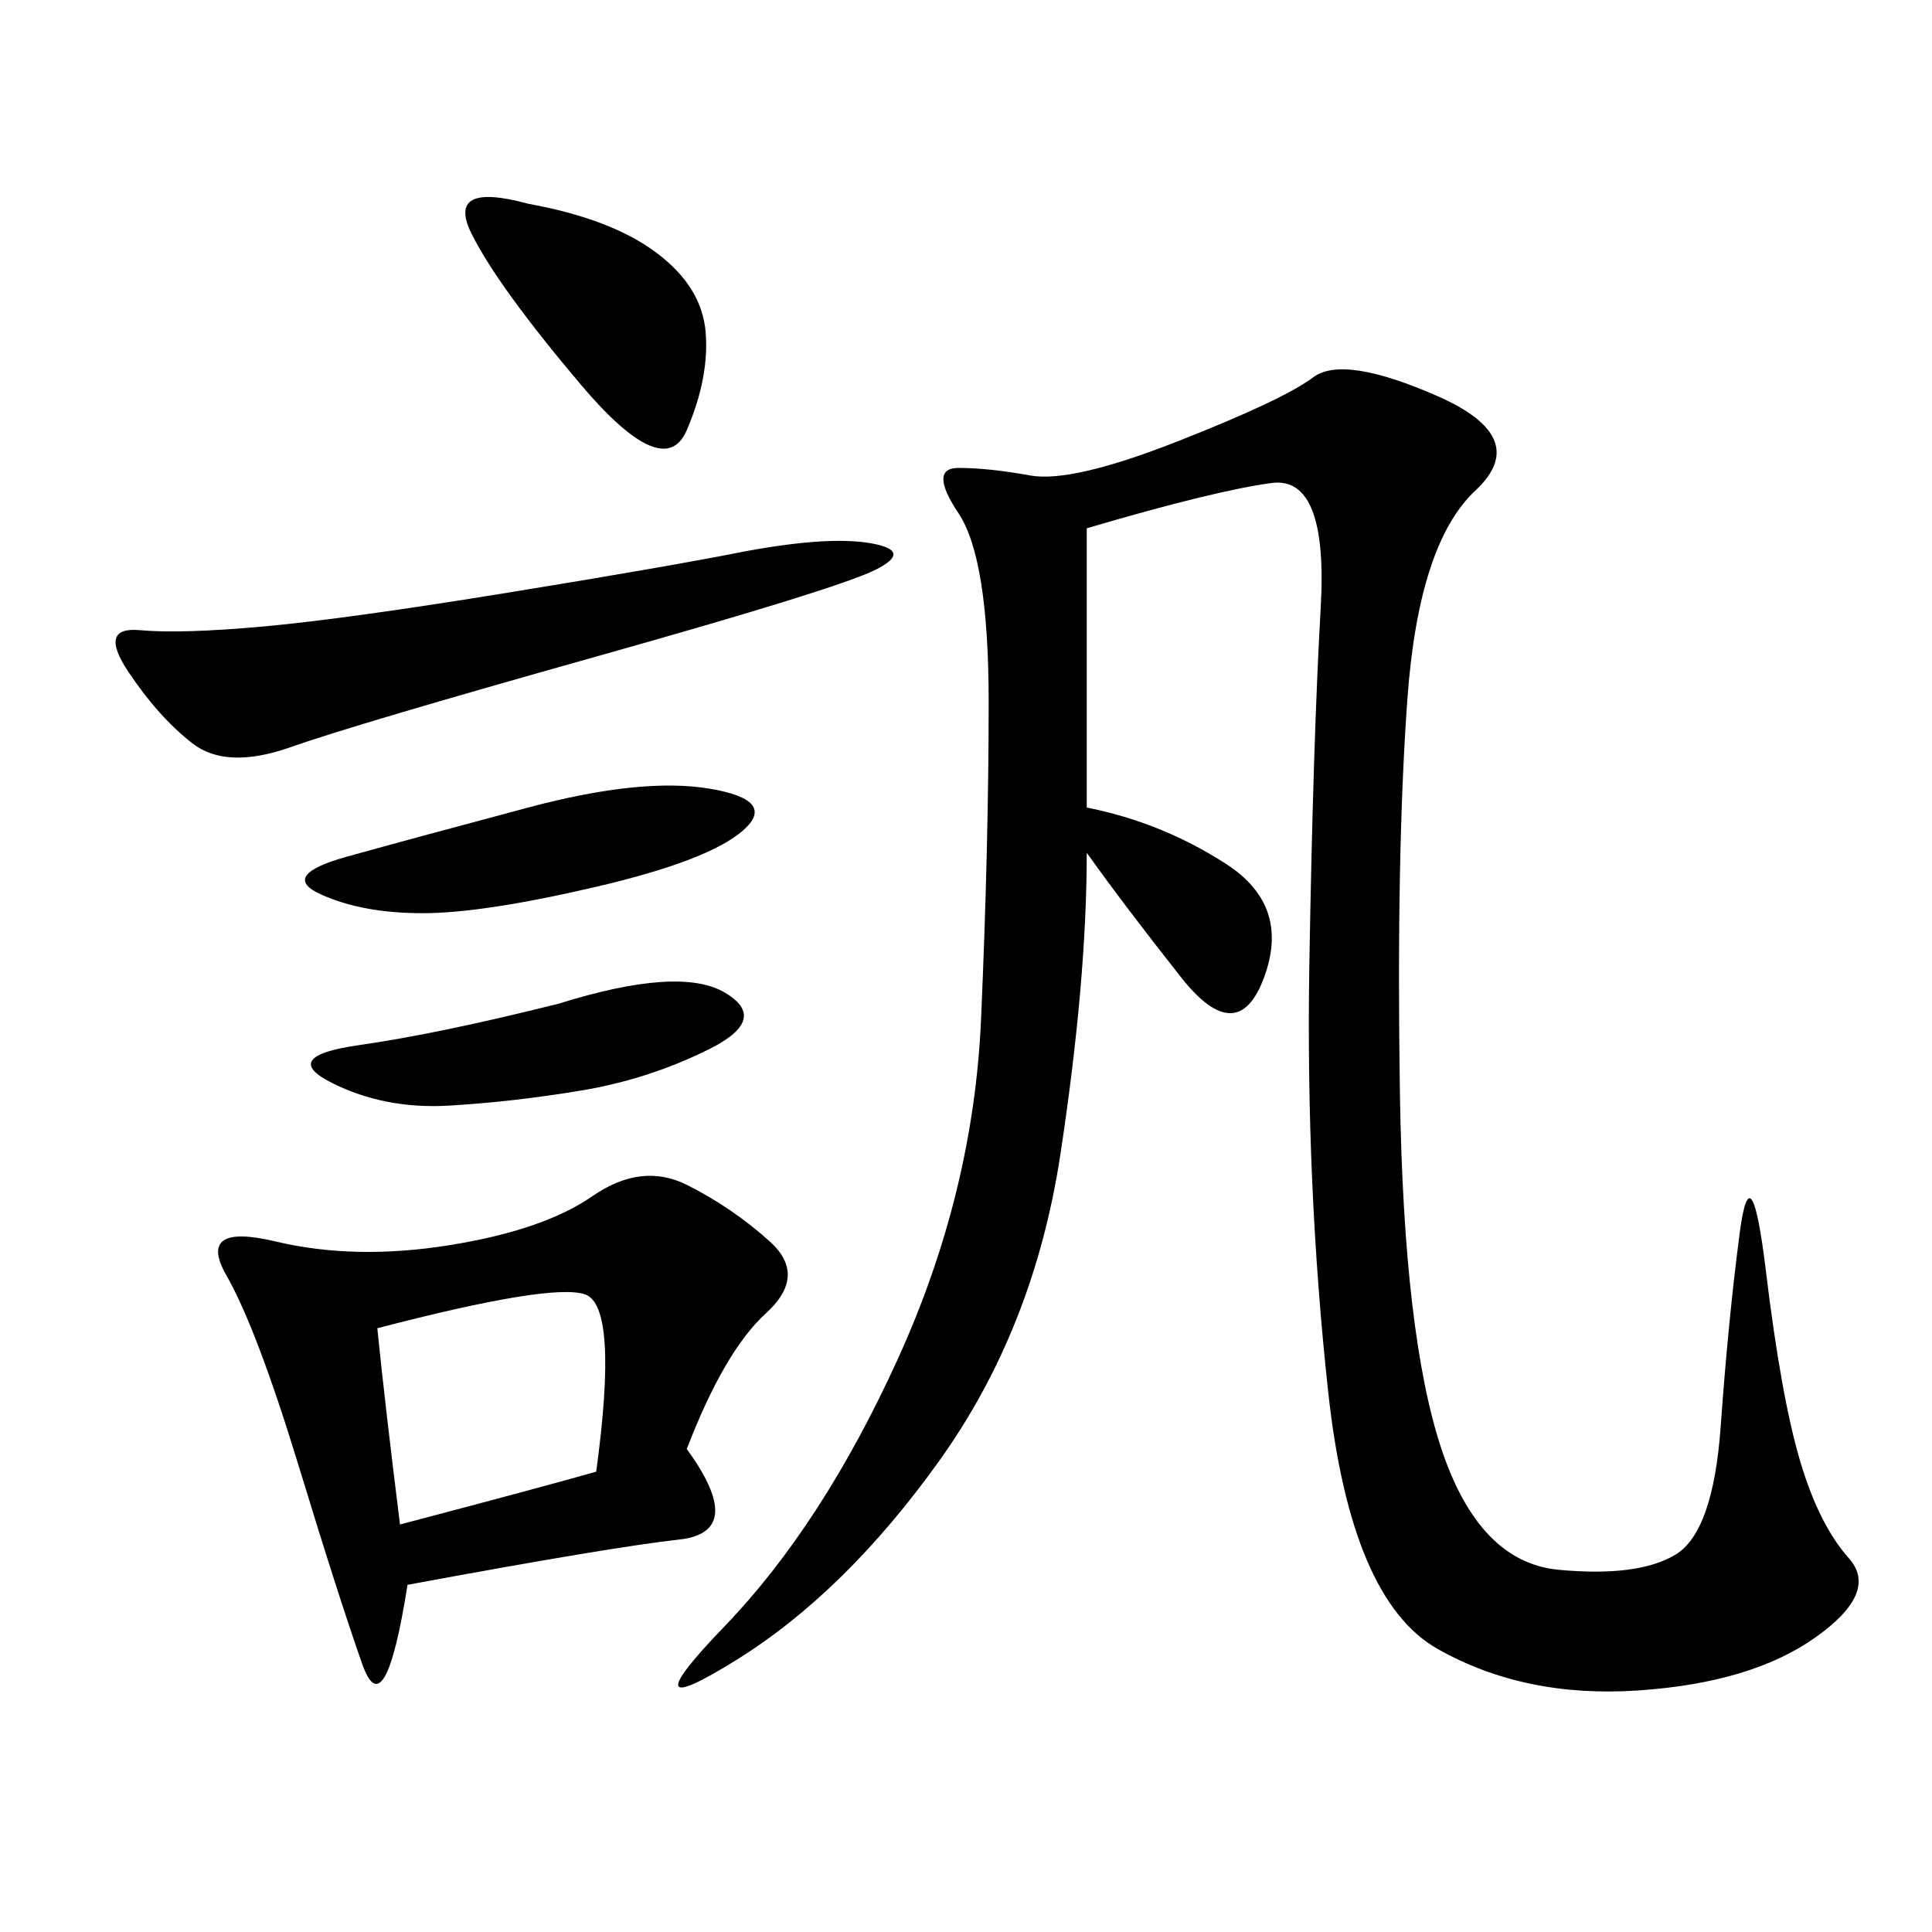 <svg xmlns="http://www.w3.org/2000/svg" xmlns:xlink="http://www.w3.org/1999/xlink" width="300" height="300"><path d="M168.75 82.03L168.75 125.39Q180.47 127.73 190.43 134.18Q200.39 140.63 196.29 151.76Q192.19 162.89 183.40 151.76Q174.61 140.63 168.75 132.42L168.75 132.42Q168.75 152.34 164.65 179.30Q160.55 206.25 145.90 226.76Q131.25 247.27 114.26 257.81Q97.27 268.36 112.50 252.54Q127.73 236.72 139.45 210.94Q151.17 185.16 152.34 158.20Q153.52 131.25 153.52 108.98L153.52 108.98Q153.52 86.72 148.83 79.69Q144.14 72.66 148.83 72.66L148.83 72.66Q153.52 72.66 159.96 73.83Q166.41 75 182.81 68.55Q199.22 62.11 203.91 58.59Q208.59 55.08 223.24 61.52Q237.89 67.97 229.10 76.17Q220.31 84.38 218.55 108.40Q216.80 132.42 217.38 169.92Q217.97 207.42 223.83 225Q229.69 242.58 241.99 243.75Q254.30 244.92 260.16 241.41Q266.02 237.89 267.19 221.48Q268.36 205.08 270.12 191.60Q271.88 178.13 274.22 197.46Q276.56 216.80 279.49 226.76Q282.42 236.72 287.11 241.99Q291.80 247.27 281.84 254.30Q271.88 261.33 254.30 262.50Q236.72 263.67 223.24 256.05Q209.77 248.44 206.25 216.21Q202.73 183.98 203.32 149.41Q203.91 114.84 205.08 94.34Q206.25 73.83 197.46 75Q188.67 76.17 168.75 82.03L168.75 82.03ZM106.64 225Q116.02 237.89 105.47 239.06Q94.92 240.23 63.28 246.09L63.28 246.09Q59.77 268.36 56.25 258.40Q52.73 248.44 46.29 227.34Q39.84 206.25 35.16 198.05Q30.47 189.84 42.77 192.77Q55.08 195.70 69.73 193.36Q84.38 191.02 91.99 185.74Q99.61 180.47 106.64 183.98Q113.67 187.50 119.53 192.77Q125.39 198.05 118.95 203.91Q112.50 209.77 106.64 225L106.64 225ZM116.02 85.55Q128.91 83.20 135.35 84.38Q141.80 85.55 135.94 88.48Q130.08 91.41 92.58 101.95Q55.08 112.50 45.12 116.02Q35.16 119.53 29.88 115.43Q24.61 111.33 19.92 104.30Q15.23 97.27 21.68 97.85Q28.13 98.44 41.02 97.27Q53.91 96.09 79.10 91.99Q104.30 87.89 116.02 85.55L116.02 85.55ZM58.59 206.25Q59.77 217.97 62.11 236.72L62.11 236.72Q84.38 230.86 92.58 228.52L92.58 228.52Q96.09 202.73 90.82 200.98Q85.55 199.22 58.59 206.25L58.59 206.25ZM82.03 31.64Q94.92 33.98 101.95 39.26Q108.98 44.53 109.57 51.56Q110.16 58.59 106.64 66.80Q103.13 75 90.23 59.77Q77.34 44.53 73.24 36.33Q69.14 28.13 82.03 31.64L82.03 31.64ZM82.03 125.39Q99.61 120.70 110.16 122.46Q120.70 124.22 115.43 128.91Q110.16 133.59 92.58 137.70Q75 141.80 65.63 141.80L65.63 141.80Q56.25 141.80 49.80 138.87Q43.36 135.94 53.91 133.01Q64.45 130.08 82.03 125.39L82.03 125.39ZM86.72 155.86Q105.47 150 112.50 154.10Q119.53 158.20 110.16 162.89Q100.78 167.58 90.23 169.34Q79.69 171.09 69.73 171.68Q59.77 172.27 51.56 168.16Q43.36 164.06 55.66 162.30Q67.97 160.55 86.72 155.86L86.72 155.86Z"/></svg>